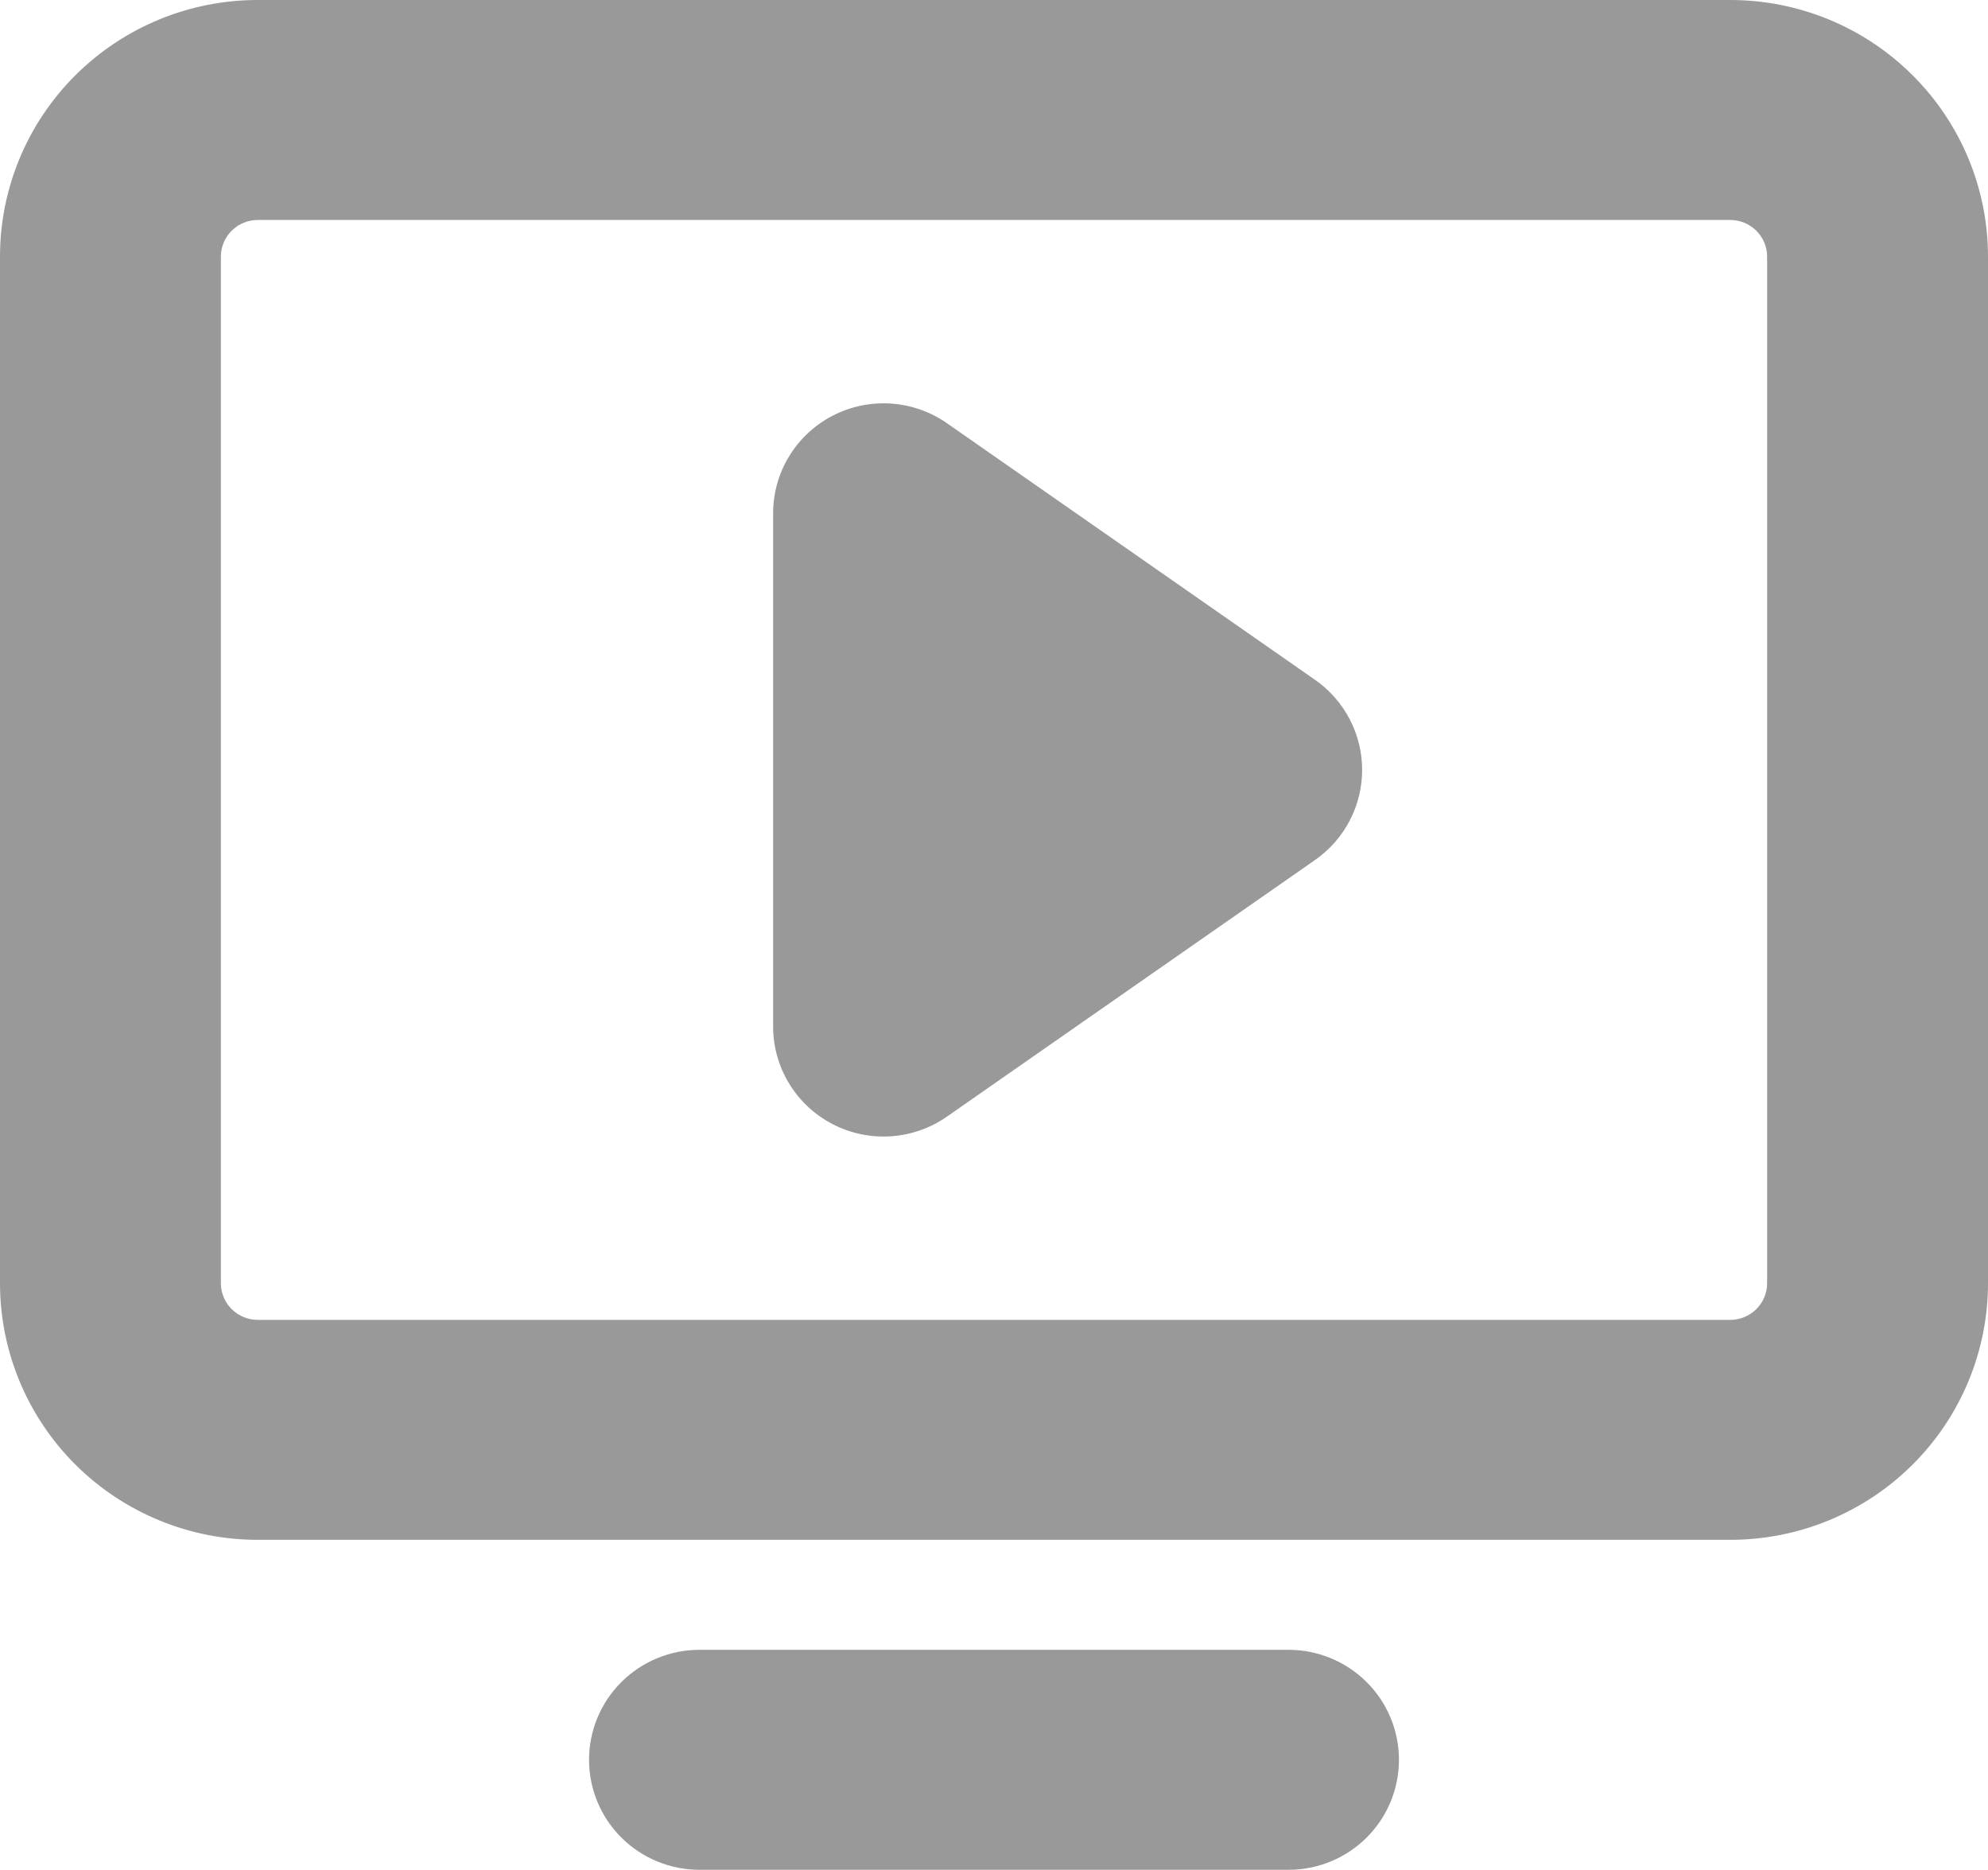 <?xml version="1.0" encoding="UTF-8"?>
<svg xmlns="http://www.w3.org/2000/svg" width="67" height="63" viewBox="0 0 67 63" fill="none">
  <path d="M45.907 25.941C45.907 26.537 45.763 27.124 45.486 27.652C45.21 28.181 44.81 28.635 44.319 28.977L31.912 37.624C31.354 38.013 30.7 38.241 30.02 38.286C29.341 38.33 28.663 38.188 28.059 37.875C27.455 37.562 26.949 37.09 26.596 36.51C26.242 35.931 26.056 35.266 26.056 34.588V17.294C26.056 16.616 26.242 15.951 26.596 15.372C26.949 14.793 27.455 14.321 28.059 14.008C28.663 13.695 29.341 13.553 30.02 13.597C30.7 13.641 31.354 13.87 31.912 14.258L44.319 22.905C44.81 23.247 45.21 23.701 45.486 24.23C45.763 24.758 45.907 25.345 45.907 25.941ZM67 8.647V43.235C67 44.371 66.775 45.495 66.339 46.544C65.902 47.593 65.263 48.547 64.456 49.35C63.65 50.153 62.692 50.79 61.639 51.224C60.585 51.659 59.455 51.882 58.315 51.882H8.685C6.382 51.882 4.173 50.971 2.544 49.35C0.915 47.728 0 45.529 0 43.235V8.647C0 6.354 0.915 4.154 2.544 2.533C4.173 0.911 6.382 0 8.685 0H58.315C59.455 0 60.585 0.224 61.639 0.658C62.692 1.093 63.65 1.73 64.456 2.533C65.263 3.336 65.902 4.289 66.339 5.338C66.775 6.387 67 7.512 67 8.647ZM59.556 8.647C59.556 8.319 59.425 8.005 59.192 7.774C58.959 7.542 58.644 7.412 58.315 7.412H8.685C8.356 7.412 8.041 7.542 7.808 7.774C7.575 8.005 7.444 8.319 7.444 8.647V43.235C7.444 43.563 7.575 43.877 7.808 44.109C8.041 44.34 8.356 44.471 8.685 44.471H58.315C58.644 44.471 58.959 44.34 59.192 44.109C59.425 43.877 59.556 43.563 59.556 43.235V8.647ZM43.426 55.588H23.574C22.587 55.588 21.64 55.979 20.942 56.674C20.244 57.369 19.852 58.311 19.852 59.294C19.852 60.277 20.244 61.22 20.942 61.915C21.64 62.61 22.587 63 23.574 63H43.426C44.413 63 45.36 62.61 46.058 61.915C46.756 61.22 47.148 60.277 47.148 59.294C47.148 58.311 46.756 57.369 46.058 56.674C45.36 55.979 44.413 55.588 43.426 55.588Z" fill="#999999"></path>
</svg>
